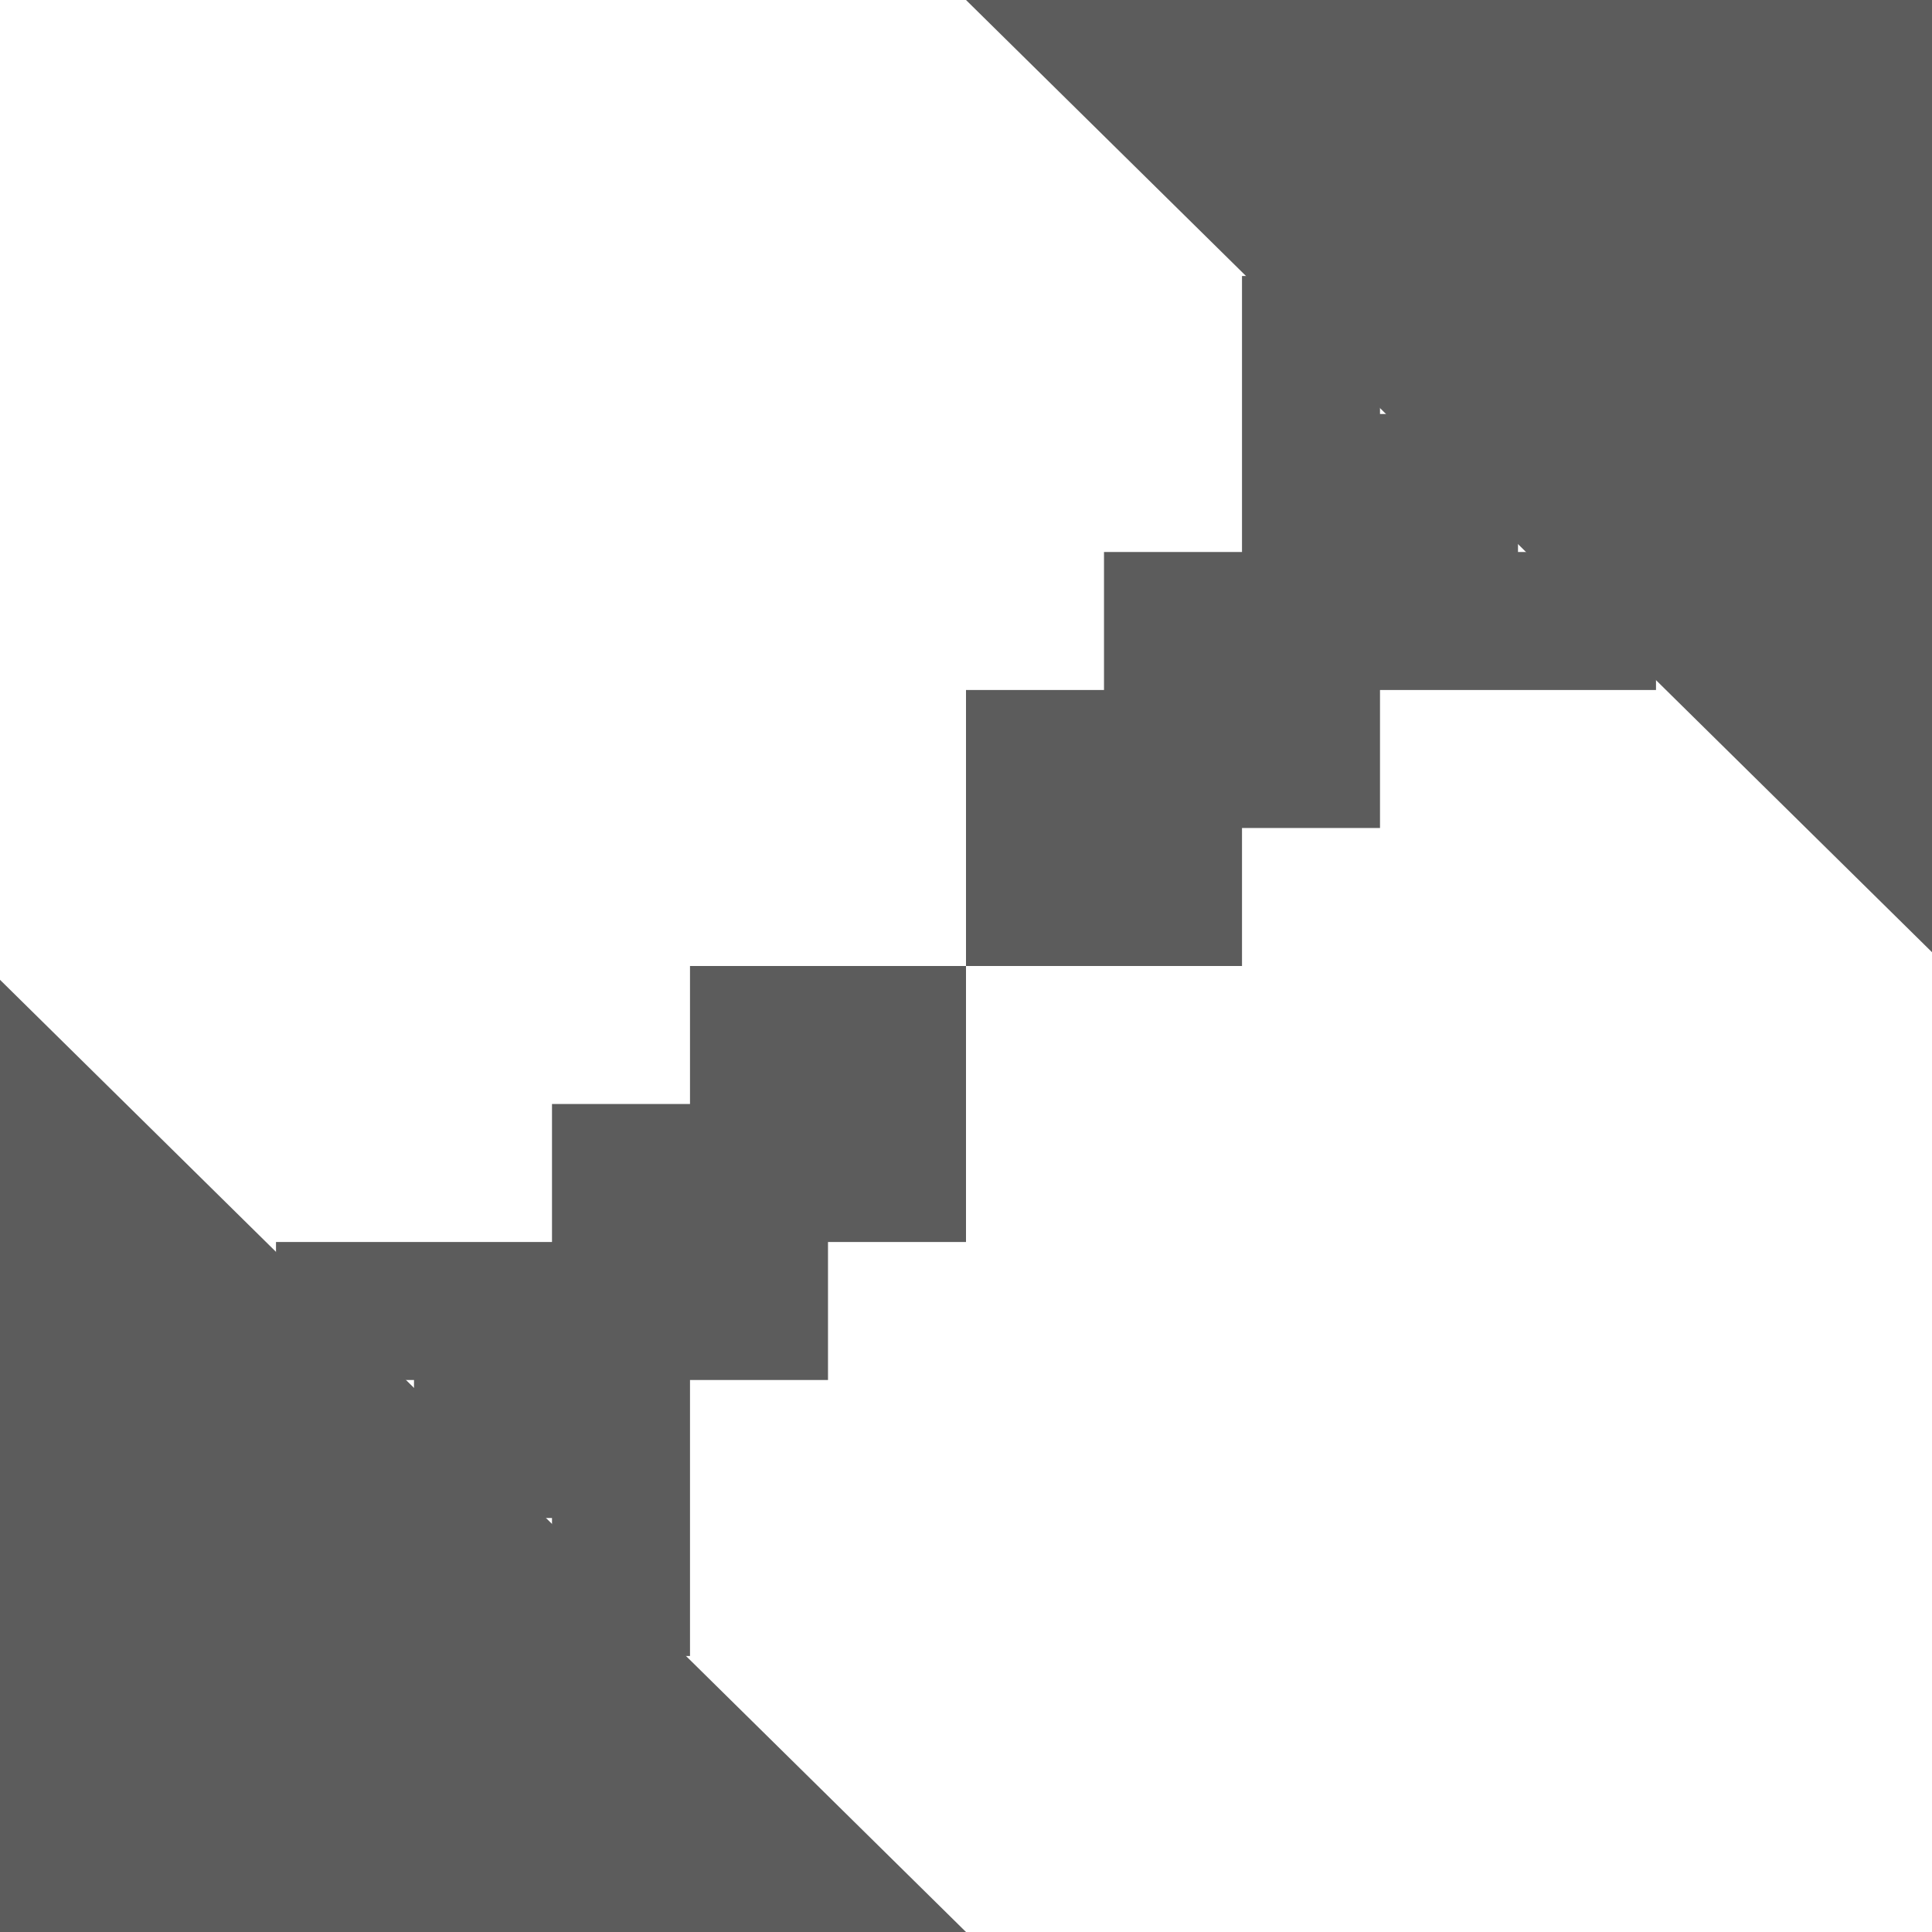 <?xml version="1.0" encoding="utf-8"?>
<!-- Generator: Adobe Illustrator 15.0.0, SVG Export Plug-In . SVG Version: 6.00 Build 0)  -->

<svg version="1.1" id="Layer_1" xmlns="http://www.w3.org/2000/svg" xmlns:xlink="http://www.w3.org/1999/xlink" x="0px" y="0px"
	 width="14px" height="14px" viewBox="0 0 14 14" enable-background="new 0 0 14 14" xml:space="preserve">
<polygon fill="#5C5C5C" points="14,6.9 14,0 7,0 "/>
<polygon fill="#5C5C5C" points="11,4 11,3 10,3 10,2 9,2 9,3 9,4 8,4 8,5 7,5 7,6 7,7 8,7 9,7 9,6 10,6 10,5 11,5 12,5 12,4 "/>
<polygon fill="#5C5C5C" points="0,7.1 0,14 7,14 "/>
<polygon fill="#5C5C5C" points="3,10 3,11 4,11 4,12 5,12 5,11 5,10 6,10 6,9 7,9 7,8 7,7 6,7 5,7 5,8 4,8 4,9 3,9 2,9 2,10 "/>
</svg>

